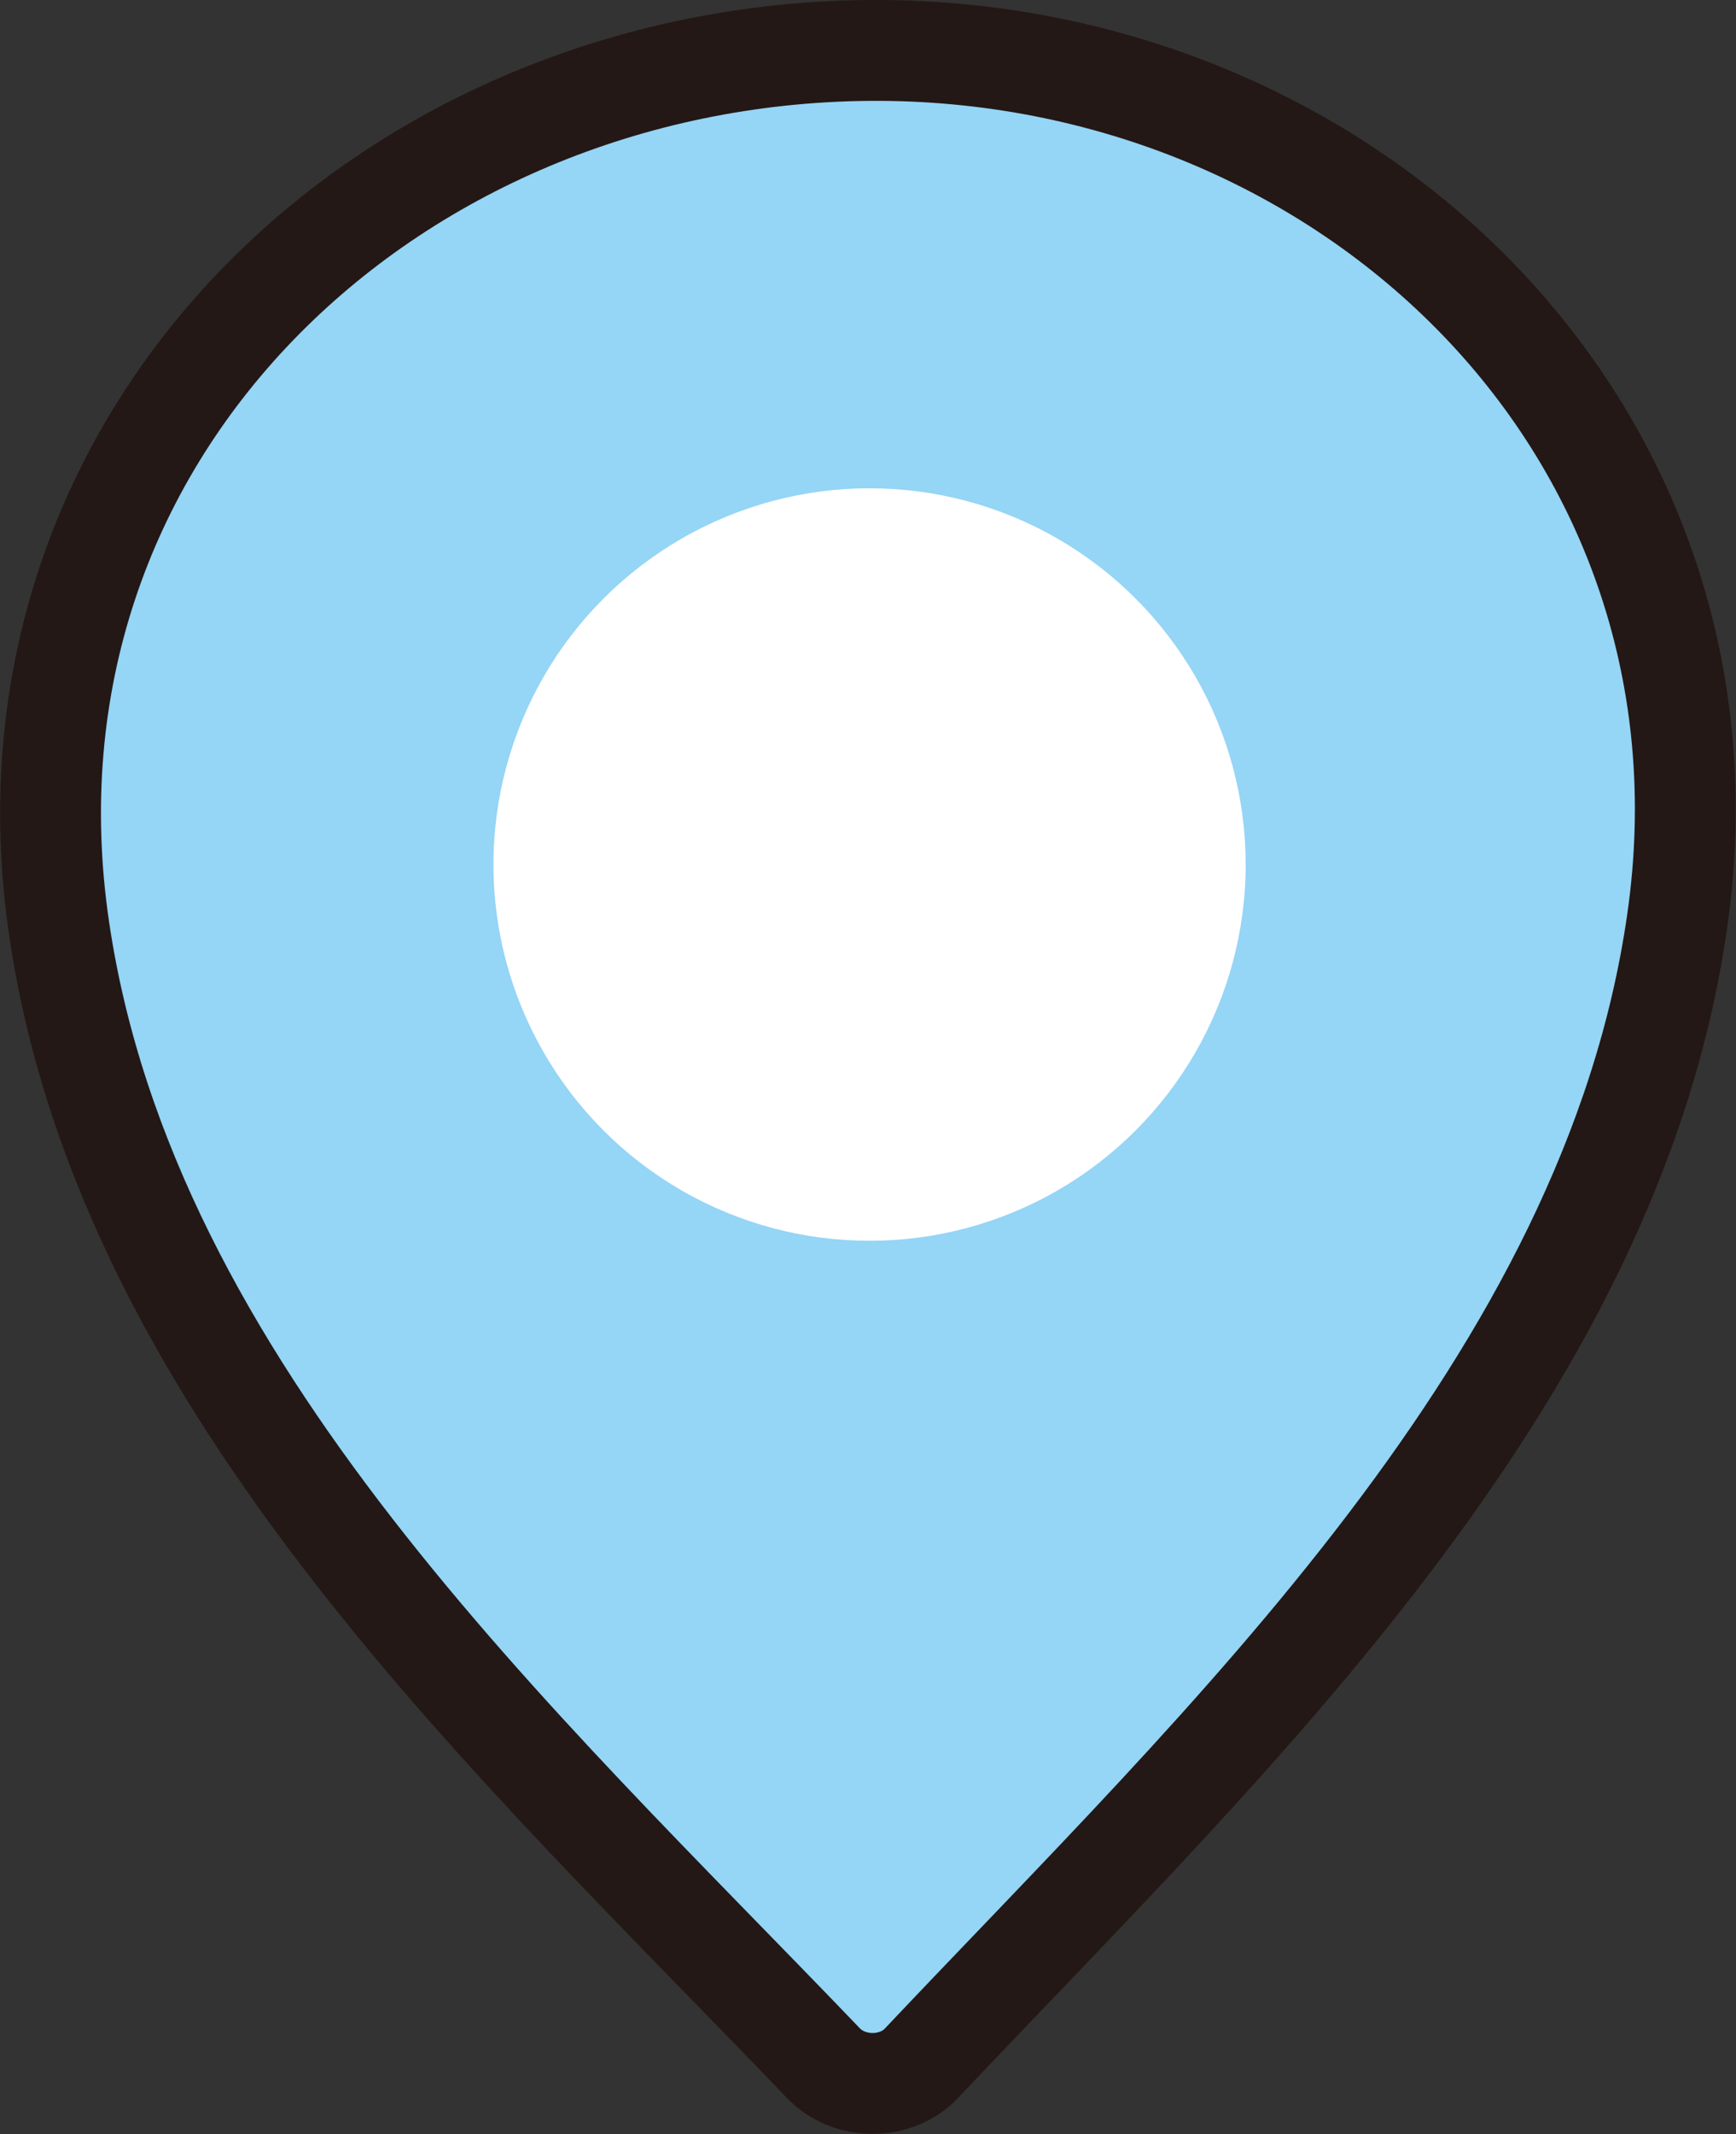 <?xml version="1.0" encoding="UTF-8"?>
<svg id="_レイヤー_2" data-name="レイヤー_2" xmlns="http://www.w3.org/2000/svg" viewBox="0 0 38.91 47.82">
  <rect x="0" y="0" width="38.91" height="47.82" fill="#333333" stroke="none"/>
  <defs>
    <style>
      .cls-1 {
        fill: #fff;
      }

      .cls-2 {
        fill: #95d5f6;
        stroke-width: 2.26px;
      }

      .cls-2, .cls-3 {
        stroke: #231815;
        stroke-linecap: round;
        stroke-linejoin: round;
      }

      .cls-4 {
        fill: #ec6948;
      }

      .cls-3 {
        fill: none;
        stroke-width: 2px;
      }
    </style>
  </defs>
  <g id="_ピン_xFF08_小_xFF09_" data-name="ピン_xFF08_小_xFF09_">
    <g>
      <g>
        <path class="cls-4" d="M19.48,1.13C8.73,1.22-.33,9.71,1.33,20.84c1.53,10.3,10.3,18.26,17.13,25.39.58.6,1.62.6,2.19,0,6.79-7.19,15.46-15.27,16.94-25.58C39.18,9.65,30.22,1.05,19.48,1.13Z"/>
        <path class="cls-2" d="M19.48,1.13C8.73,1.22-.33,9.71,1.33,20.84c1.53,10.3,10.3,18.26,17.13,25.39.58.6,1.62.6,2.19,0,6.79-7.19,15.46-15.27,16.94-25.58C39.18,9.65,30.22,1.05,19.48,1.13Z"/>
        <path class="cls-3" d="M19.48,1.13C8.73,1.22-.33,9.71,1.33,20.84c1.53,10.3,10.3,18.26,17.13,25.39.58.6,1.62.6,2.19,0,6.79-7.19,15.46-15.27,16.94-25.58C39.18,9.65,30.22,1.05,19.48,1.13Z"/>
      </g>
      <circle class="cls-1" cx="19.49" cy="19.37" r="8.43"/>
    </g>
  </g>
</svg>